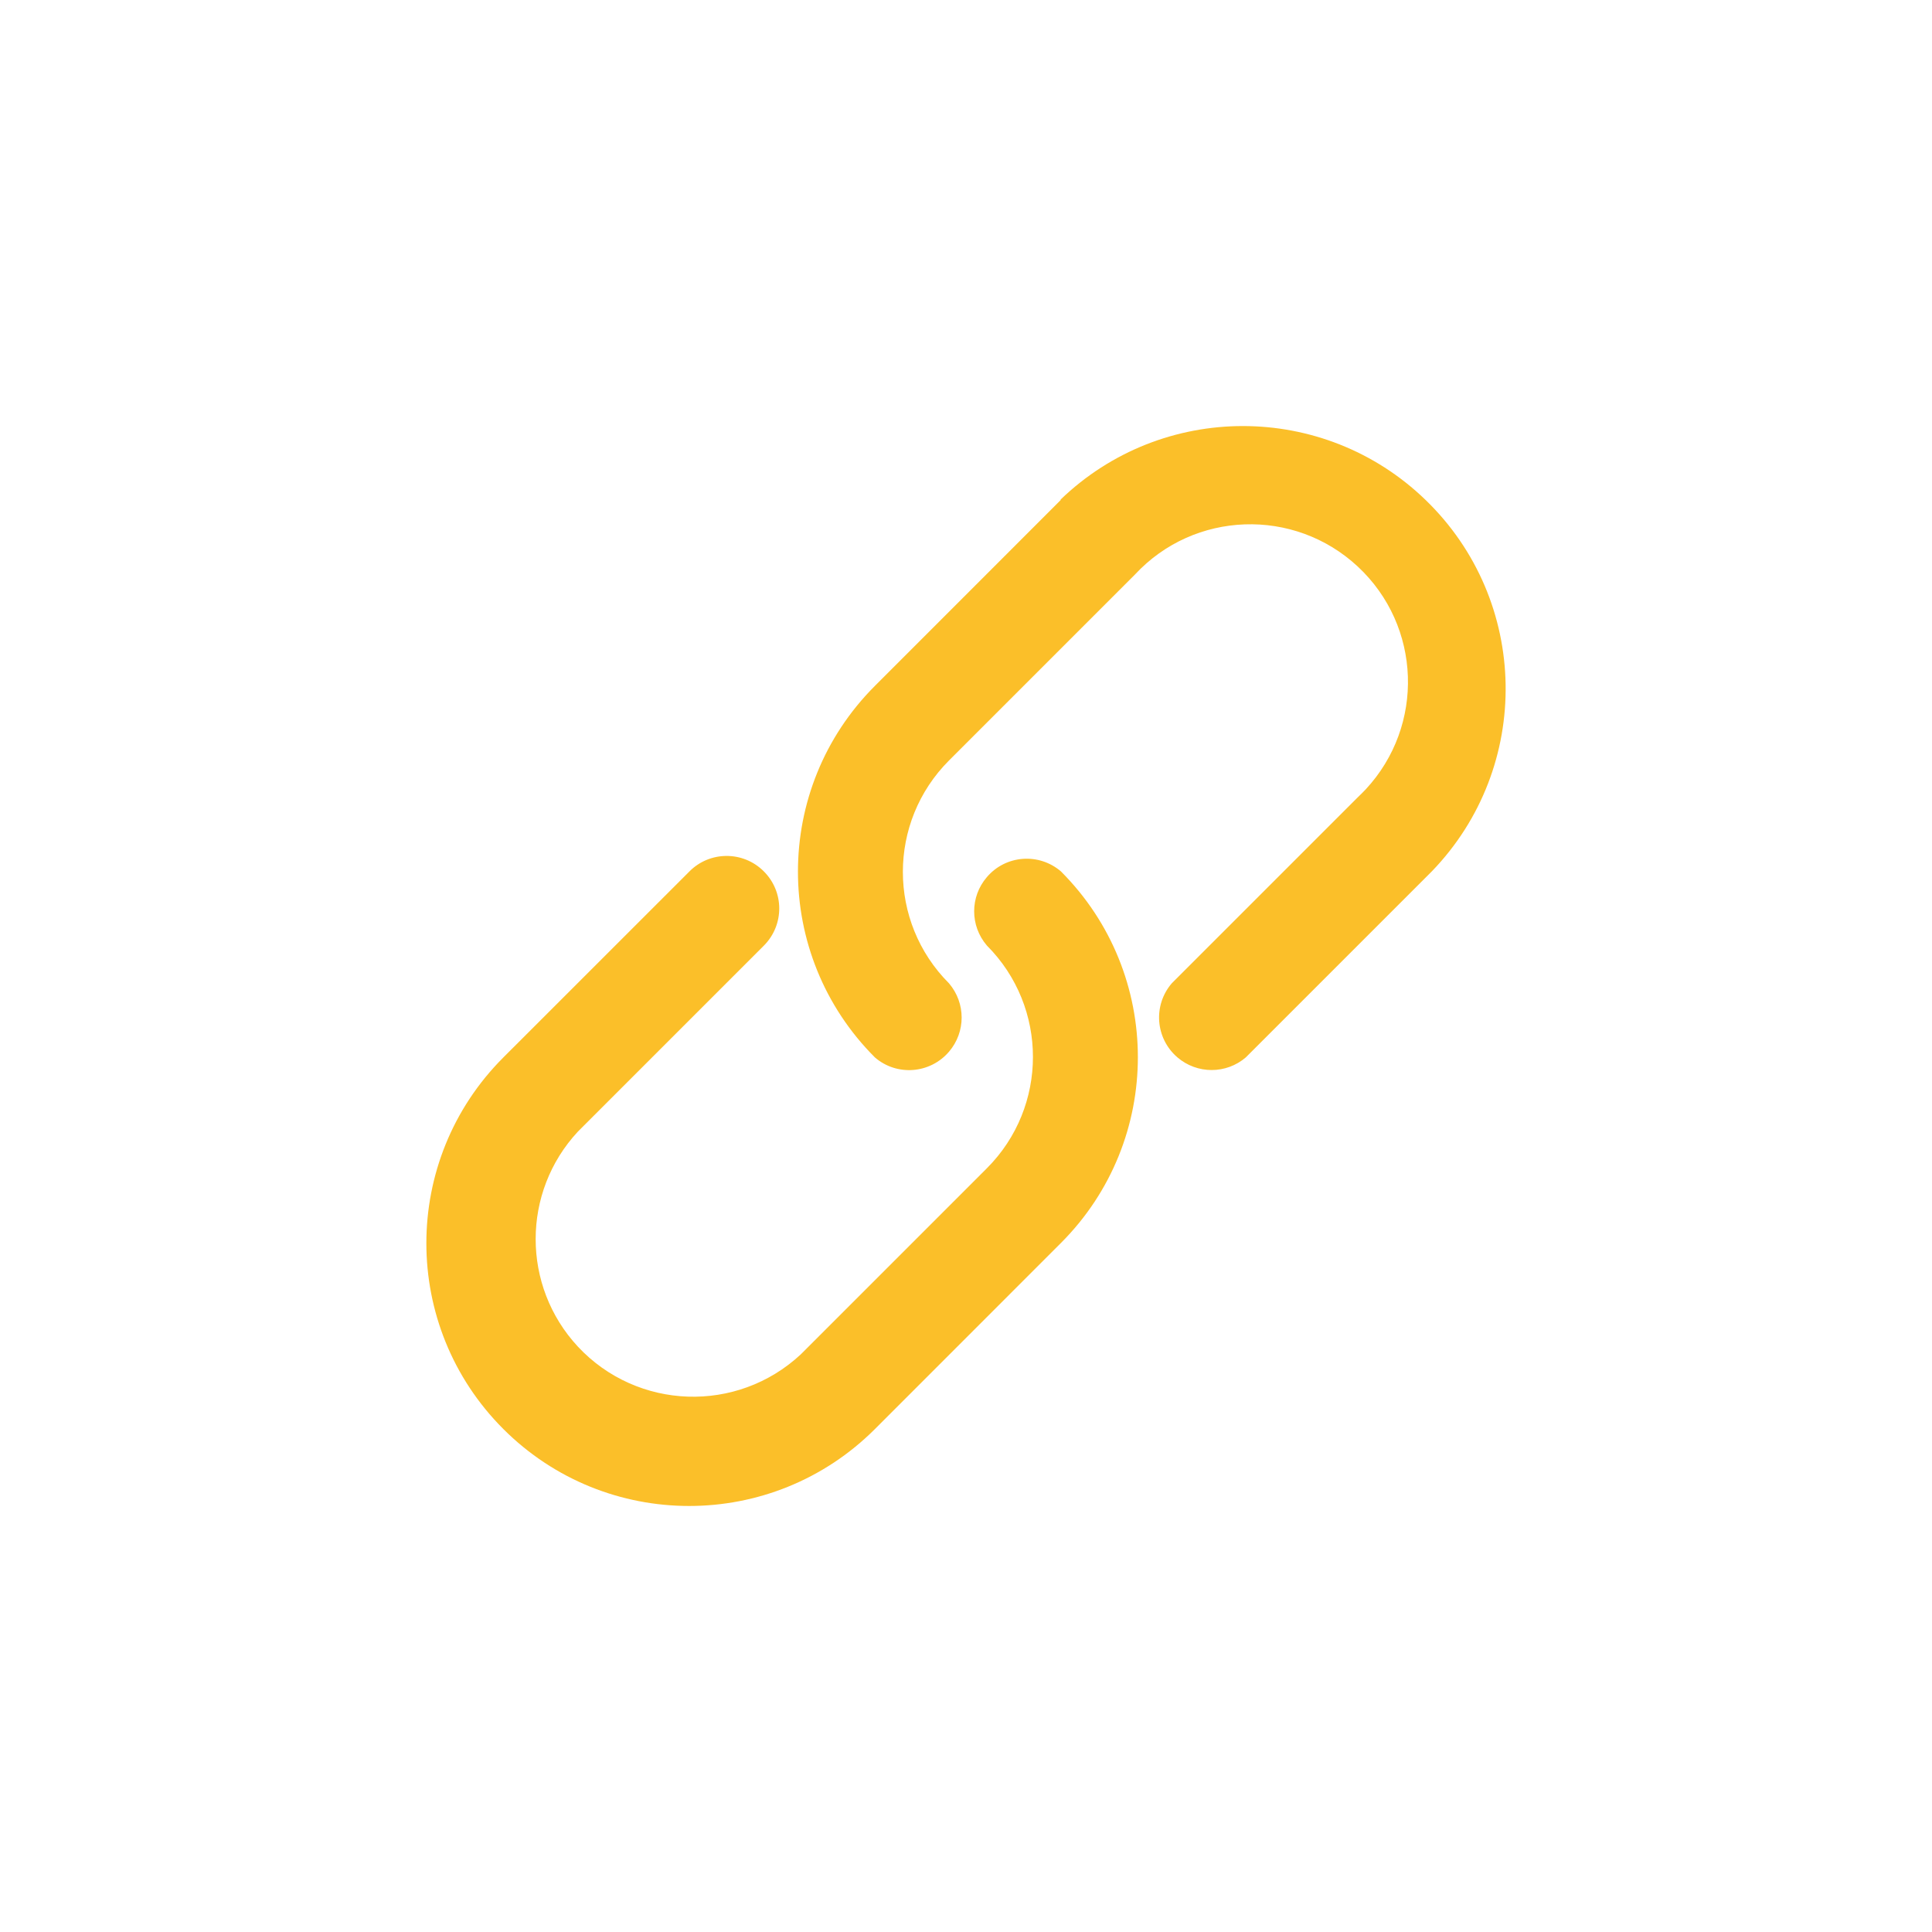 <?xml version="1.0" encoding="utf-8"?>
<!-- Generator: Adobe Illustrator 16.0.0, SVG Export Plug-In . SVG Version: 6.00 Build 0)  -->
<!DOCTYPE svg PUBLIC "-//W3C//DTD SVG 1.1//EN" "http://www.w3.org/Graphics/SVG/1.1/DTD/svg11.dtd">
<svg version="1.1" id="Layer_1" xmlns="http://www.w3.org/2000/svg" xmlns:xlink="http://www.w3.org/1999/xlink" x="0px" y="0px"
	 width="30px" height="30px" viewBox="0 0 30 30" enable-background="new 0 0 30 30" xml:space="preserve">
<g>
	<path fill="#FBBF29" d="M15.324,13.62c-0.263,0.305-0.263,0.755,0,1.062c0.954,0.956,0.954,2.504,0,3.459l-2.889,2.889
		c-0.991,0.923-2.539,0.868-3.461-0.119c-0.875-0.941-0.875-2.4,0-3.34l2.889-2.889c0.317-0.32,0.317-0.836-0.006-1.155
		c-0.319-0.316-0.835-0.315-1.152,0.005L7.816,16.42c-1.594,1.594-1.594,4.176,0,5.77c1.594,1.593,4.176,1.593,5.77,0l2.888-2.889
		c1.593-1.593,1.593-4.176,0-5.77C16.131,13.237,15.615,13.277,15.324,13.62z"/>
	<path fill="#FBBF29" d="M22.134,7.761c-1.58-1.527-4.088-1.527-5.669,0h0.009l-2.888,2.889c-1.594,1.593-1.594,4.176,0,5.77
		c0.341,0.294,0.856,0.254,1.15-0.089c0.262-0.306,0.262-0.755,0-1.062c-0.955-0.956-0.955-2.504,0-3.46l2.888-2.888
		c0.92-0.991,2.471-1.044,3.46-0.123c0.989,0.921,1.044,2.47,0.121,3.461c-0.04,0.041-0.079,0.082-0.121,0.121l-2.889,2.889
		c-0.294,0.343-0.254,0.856,0.088,1.15c0.306,0.262,0.757,0.262,1.062,0l2.889-2.889C23.799,11.91,23.756,9.327,22.134,7.761z"/>
</g>
</svg>
